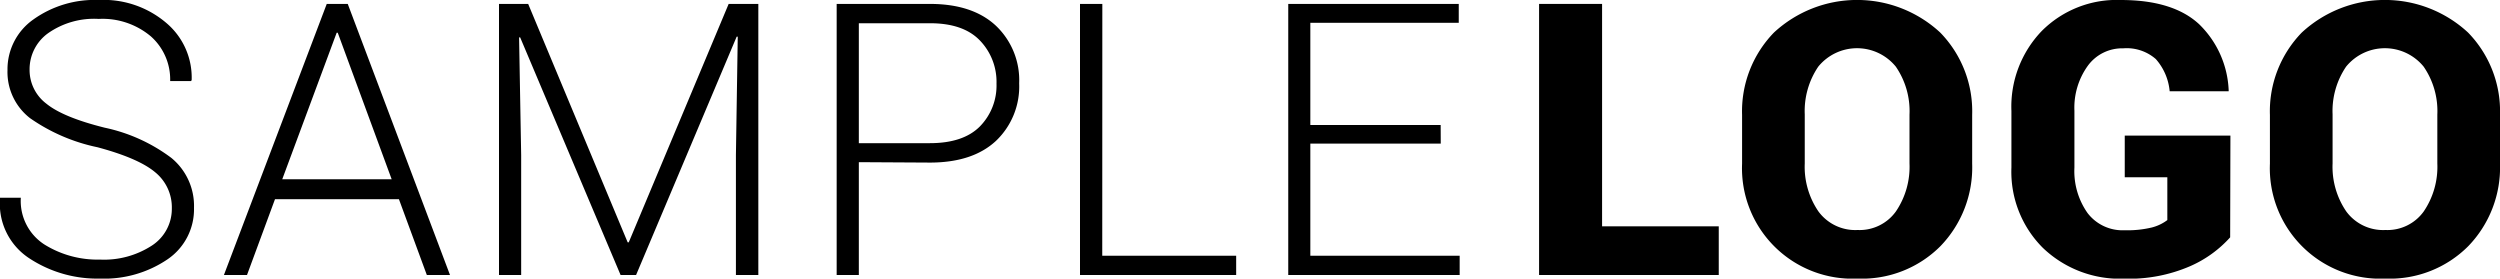 <svg id="Layer_1" data-name="Layer 1" xmlns="http://www.w3.org/2000/svg" viewBox="0 0 300 33.43"><title>sample-logo-black</title><path d="M20.62,25a5.42,5.42,0,0,0-2-4.33q-2-1.68-6.92-3a21.9,21.9,0,0,1-8.08-3.48A7,7,0,0,1,.9,8.41,7.3,7.3,0,0,1,4,2.34,12.64,12.64,0,0,1,11.85,0,11.6,11.6,0,0,1,20,2.79a8.57,8.57,0,0,1,3,6.81l-.07.13H20.42a6.91,6.91,0,0,0-2.31-5.36,9,9,0,0,0-6.26-2.1A9.6,9.6,0,0,0,5.75,4a5.32,5.32,0,0,0-2.2,4.33,5.06,5.06,0,0,0,2,4.1q2,1.64,7,2.89a20.3,20.3,0,0,1,8,3.62,7.43,7.43,0,0,1,2.73,6,7.25,7.25,0,0,1-3.18,6.18A13.51,13.51,0,0,1,12,33.43,14.83,14.83,0,0,1,3.52,31,7.81,7.81,0,0,1,0,23.86l0-.13H2.5a6.2,6.2,0,0,0,2.83,5.61A12.06,12.06,0,0,0,12,31.15a10.53,10.53,0,0,0,6.24-1.69A5.25,5.25,0,0,0,20.62,25Z"/><path d="M47.87,23.9H33L29.64,33H26.87L39.21.47h2.52L54,33H51.22Zm-14-2.39H47L40.53,3.93H40.4Z"/><path d="M63.38.47,75.32,29.08h.13L87.44.47H91V33H88.31V18.61L88.53,4.4l-.13,0L76.33,33H74.47L62.42,4.49l-.13,0,.25,14.11V33H59.88V.47Z"/><path d="M103.06,19.46V33h-2.66V.47h11.18q5.11,0,7.91,2.6A9,9,0,0,1,122.3,10a9,9,0,0,1-2.8,6.92q-2.8,2.59-7.91,2.59Zm0-2.28h8.52q4,0,6-2a7,7,0,0,0,2-5.14,7.14,7.14,0,0,0-2-5.19q-2-2.07-6-2.06h-8.52Z"/><path d="M132.27,30.69h16.07V33H129.6V.47h2.68Z"/><path d="M172.89,17.23H157.24V30.69h17.92V33H154.59V.47h20.46V2.74H157.24V15h15.64Z"/><path d="M192.25,27.16h14V33H184.69V.47h7.56Z"/><path d="M236.66,19.64a13.58,13.58,0,0,1-3.81,9.9,13.28,13.28,0,0,1-9.94,3.89,13.25,13.25,0,0,1-13.86-13.79V13.79a13.55,13.55,0,0,1,3.83-9.89,14.68,14.68,0,0,1,19.94,0,13.53,13.53,0,0,1,3.84,9.89Zm-7.52-5.89A9.4,9.4,0,0,0,227.5,8a6,6,0,0,0-9.31,0,9.48,9.48,0,0,0-1.62,5.72v5.89a9.49,9.49,0,0,0,1.64,5.76,5.48,5.48,0,0,0,4.7,2.23,5.36,5.36,0,0,0,4.6-2.23,9.53,9.53,0,0,0,1.63-5.76Z"/><path d="M267.62,28.48a14,14,0,0,1-4.8,3.46,18.39,18.39,0,0,1-7.9,1.5,13.35,13.35,0,0,1-9.79-3.71,12.9,12.9,0,0,1-3.76-9.62V13.32A13.1,13.1,0,0,1,245,3.73,12.69,12.69,0,0,1,254.49,0q6.27,0,9.4,2.9a11.7,11.7,0,0,1,3.55,7.92l0,.13h-7.08a6.74,6.74,0,0,0-1.66-3.86,5.31,5.31,0,0,0-3.92-1.29,5.1,5.1,0,0,0-4.24,2.09,8.59,8.59,0,0,0-1.61,5.39v6.83a8.72,8.72,0,0,0,1.58,5.46,5.28,5.28,0,0,0,4.44,2.06,12.54,12.54,0,0,0,3.26-.33,5.25,5.25,0,0,0,1.87-.89V21.27h-5.11v-5h12.68Z"/><path d="M300,19.64a13.58,13.58,0,0,1-3.81,9.9,13.28,13.28,0,0,1-9.94,3.89,13.25,13.25,0,0,1-13.86-13.79V13.79a13.55,13.55,0,0,1,3.83-9.89,14.68,14.68,0,0,1,19.94,0A13.53,13.53,0,0,1,300,13.79Zm-7.52-5.89A9.4,9.4,0,0,0,290.84,8a6,6,0,0,0-9.31,0,9.48,9.48,0,0,0-1.62,5.72v5.89a9.49,9.49,0,0,0,1.64,5.76,5.48,5.48,0,0,0,4.7,2.23,5.36,5.36,0,0,0,4.6-2.23,9.53,9.53,0,0,0,1.63-5.76Z"/></svg>